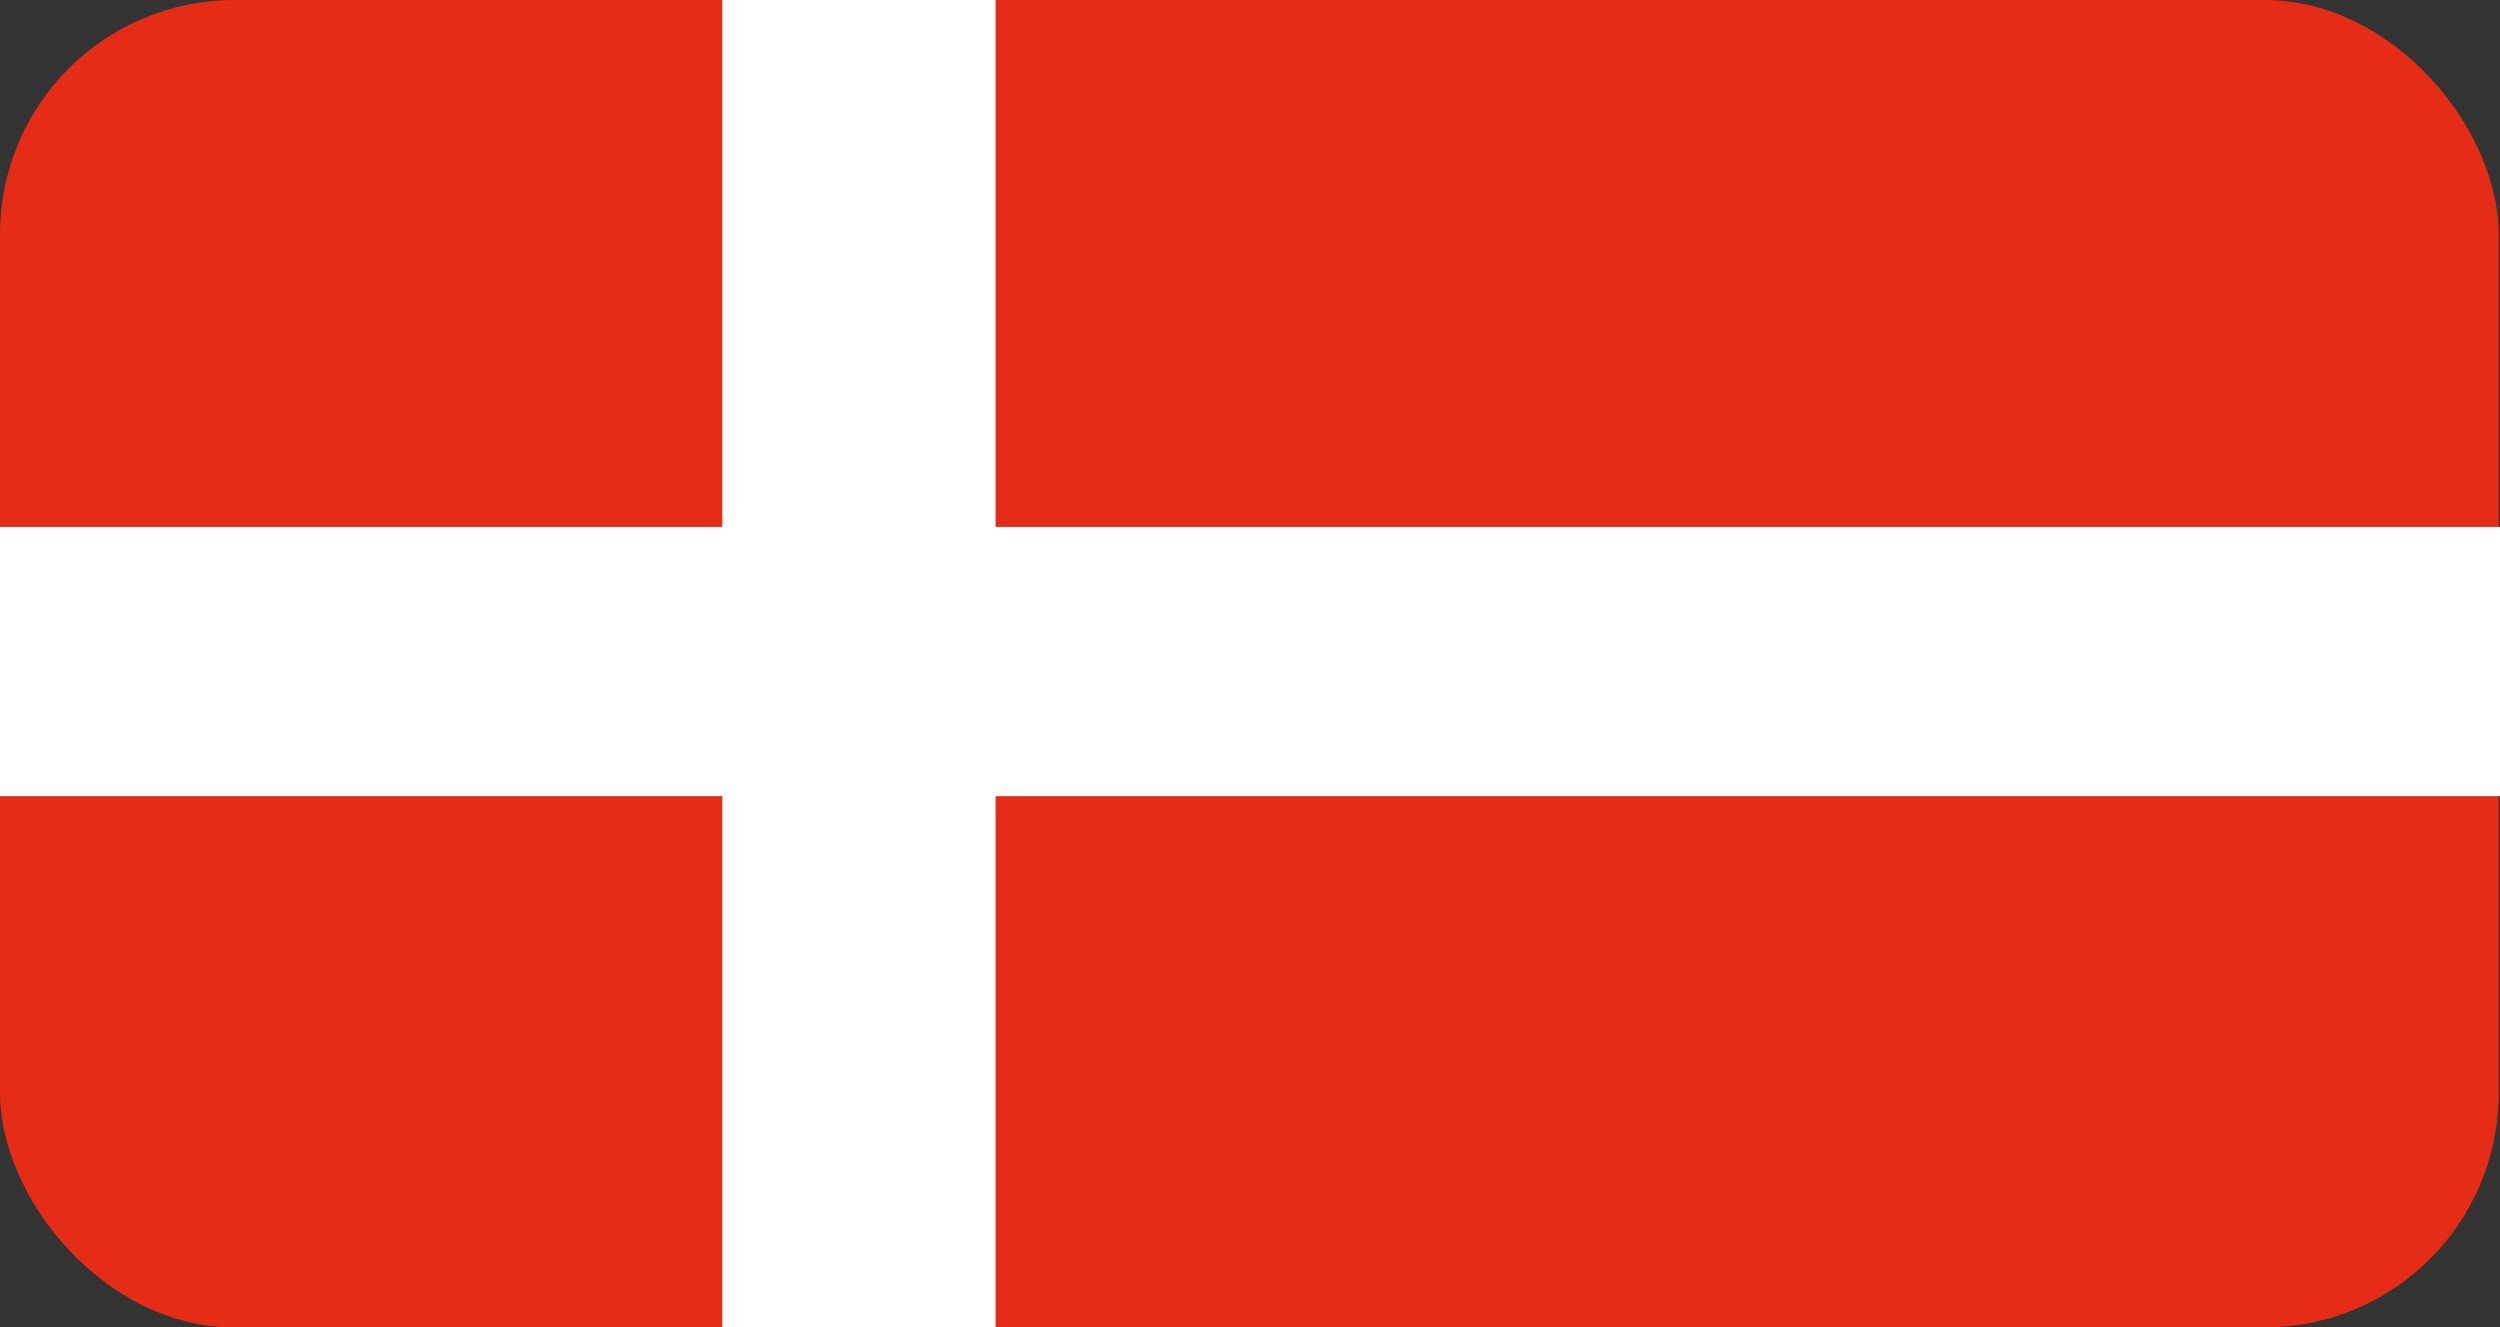 <svg xmlns="http://www.w3.org/2000/svg" width="128.066" height="68" viewBox="0 0 128.066 68">
  <rect x="0" y="0" width="128.066" height="68" fill="#333333" stroke="none"/>
  <g id="Group_563" data-name="Group 563" transform="translate(-219 -205)">
    <g id="Group_562" data-name="Group 562" transform="translate(219 205)">
      <g id="Group_564" data-name="Group 564">
        <rect id="Rectangle_993" data-name="Rectangle 993" width="128" height="68" rx="12" fill="#e42c17"/>
        <rect id="Rectangle_994" data-name="Rectangle 994" width="14" height="68" transform="translate(37)" fill="#fff"/>
        <rect id="Rectangle_995" data-name="Rectangle 995" width="13.792" height="128.066" transform="translate(0 40.784) rotate(-90)" fill="#fff"/>
      </g>
    </g>
  </g>
</svg>
